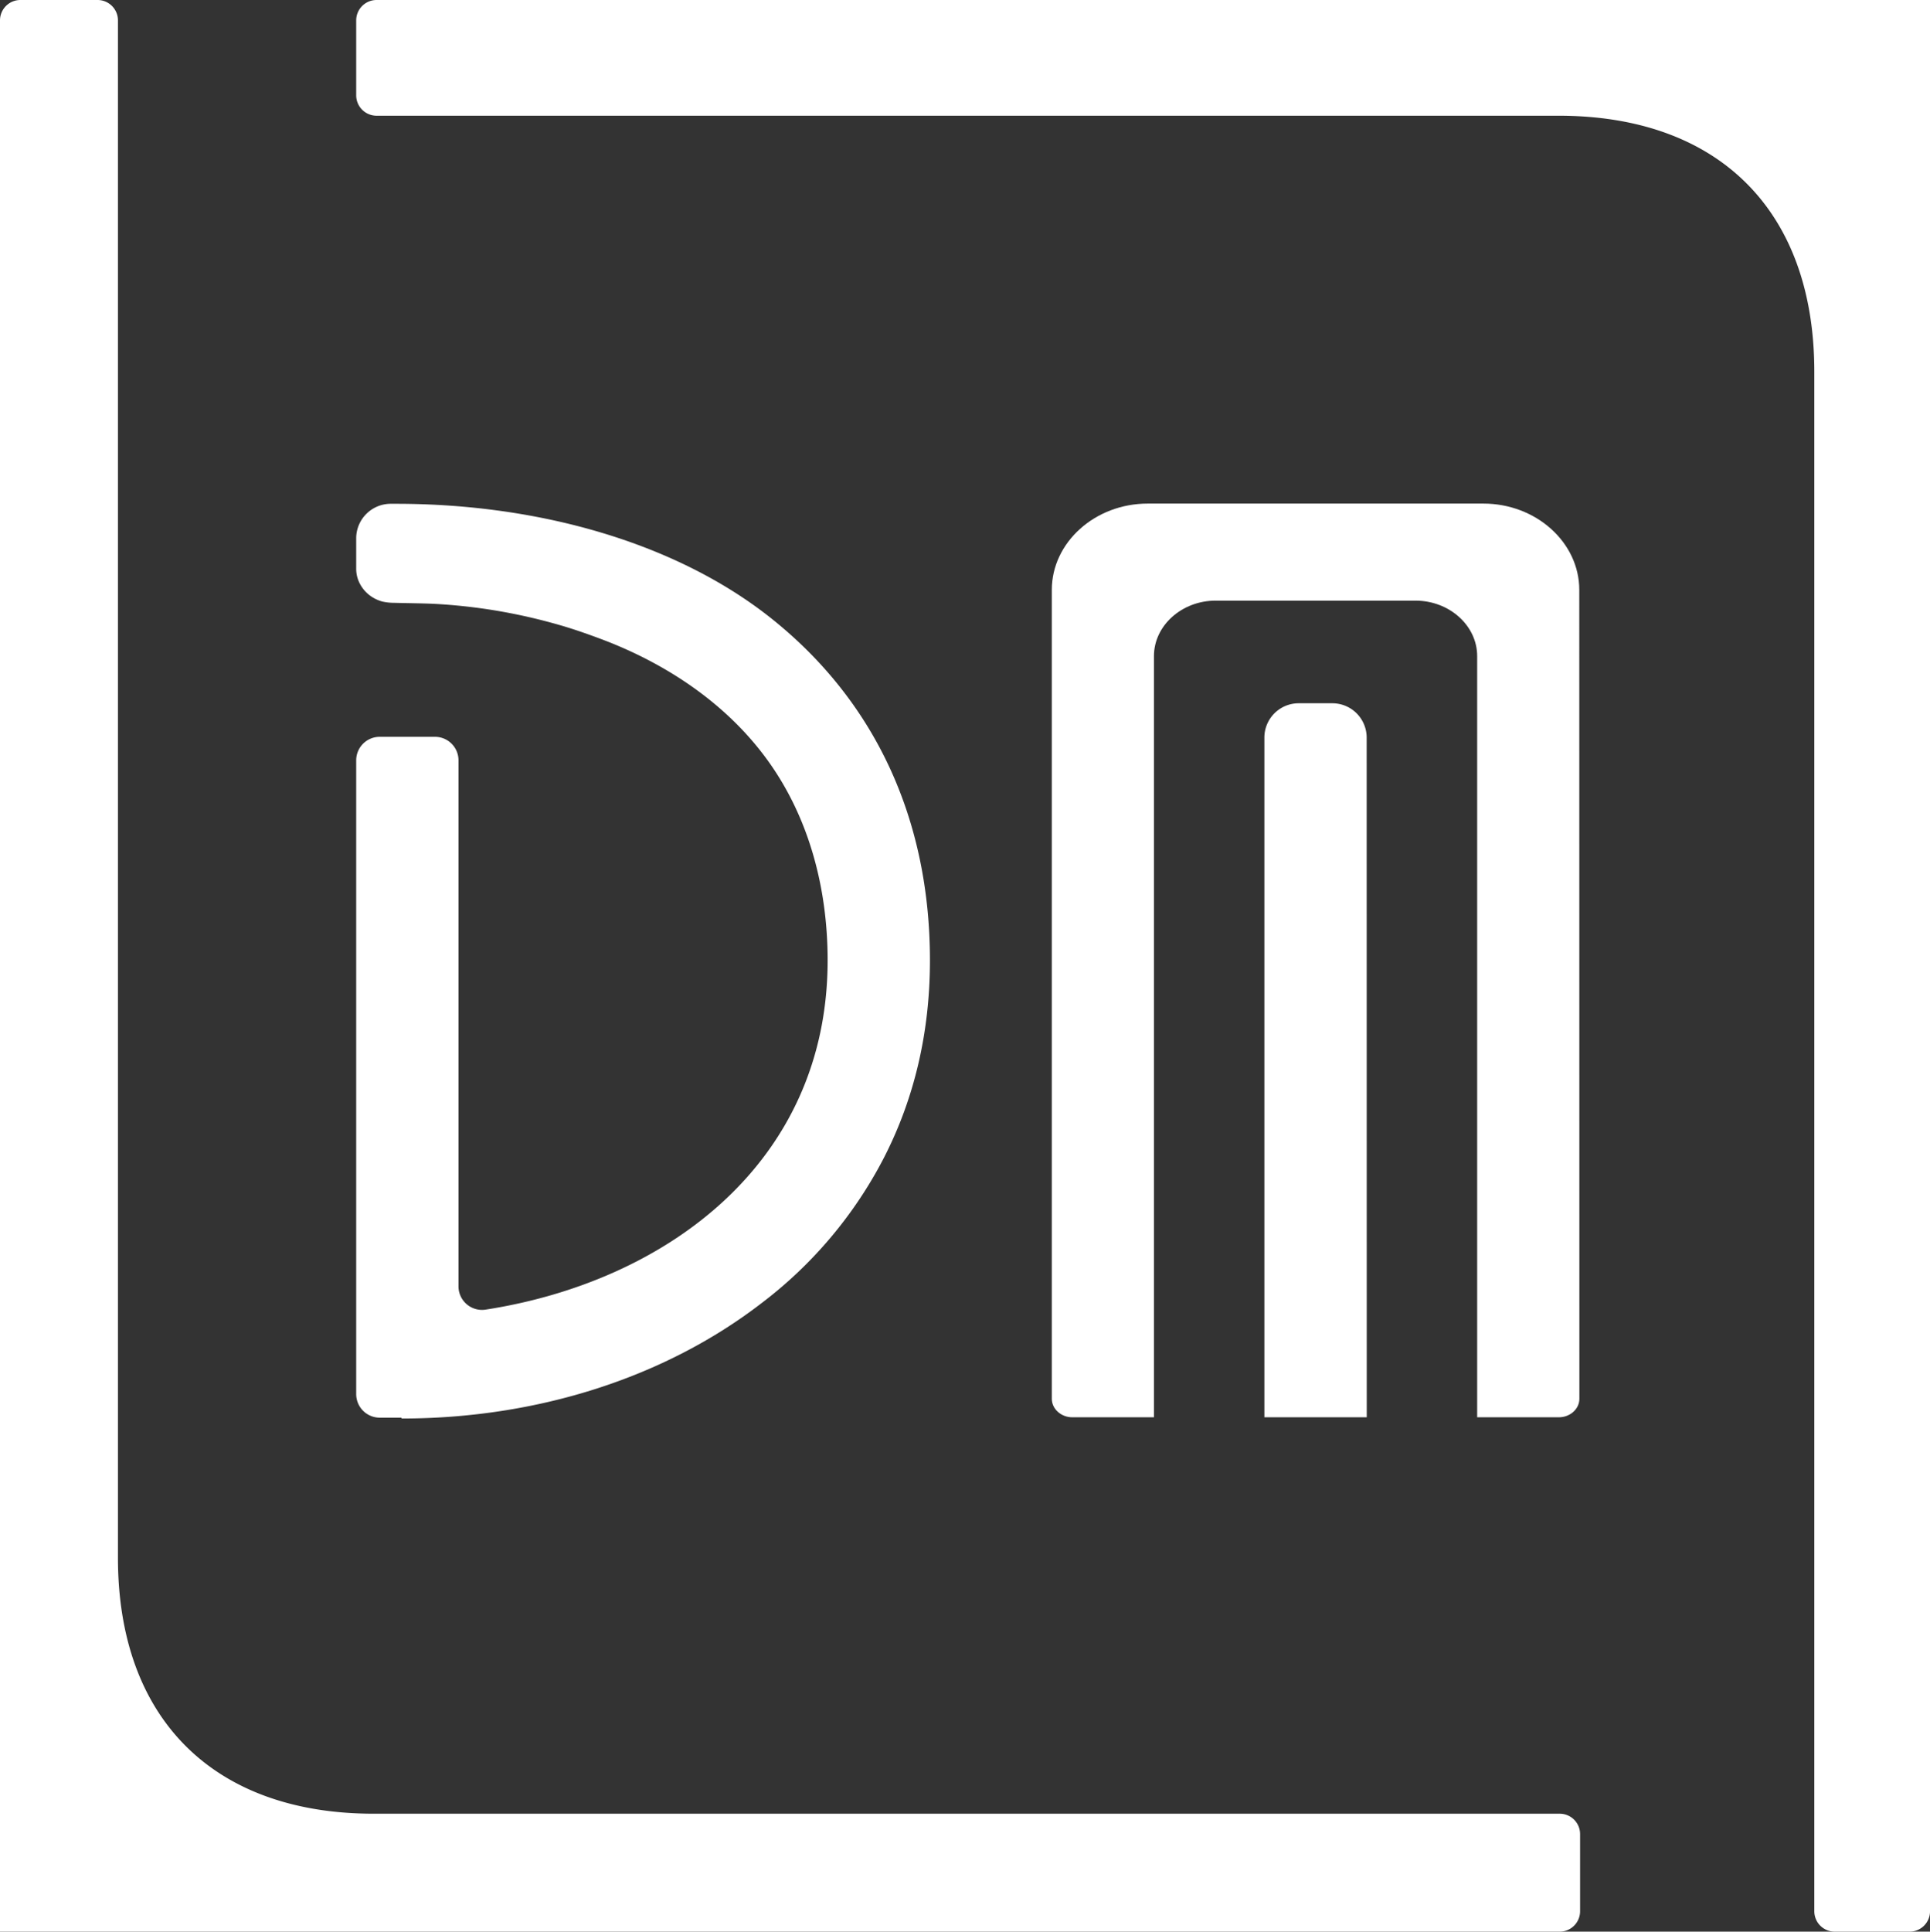 <svg id="Layer_1" data-name="Layer 1" xmlns="http://www.w3.org/2000/svg" viewBox="0 0 718.85 719.29"><rect x="0" y="0" width="718.85" height="719.29" fill="#333333" stroke="none"/><defs><style>.cls-1{fill:#fff;}</style></defs><title>logomark</title><path class="cls-1" d="M329.13,431.45a160.23,160.23,0,0,1-45.51,53.88c-35.92,27.65-83.49,42.89-134,42.89v-.32H141.5a8.77,8.77,0,0,1-8.76-8.77v-236a8.76,8.76,0,0,1,8.76-8.76h20.58a8.76,8.76,0,0,1,8.76,8.76V479a8.76,8.76,0,0,0,10.08,8.67c67.34-10.42,127.41-54.69,127.41-130.09,0-27.25-7.14-54.41-23.74-76.34-14.68-19.38-35.38-33.28-57.81-42.19q-5.13-2-10.37-3.8T205.82,232q-5.34-1.47-10.74-2.65t-10.87-2.08q-5.46-.89-11-1.49t-11-.9c-3.78-.21-11.38-.29-15.17-.4a20.38,20.38,0,0,1-4.47-.46,13.35,13.35,0,0,1-3.67-1.56,13,13,0,0,1-5.16-5.86,12,12,0,0,1-1-4.8V200.22A12.87,12.87,0,0,1,145.8,187.6h1.83c53.78,0,104.64,14.81,139.59,42.57C326,261,346.44,305.06,346.44,357.64,346.44,384.31,340.67,409.13,329.13,431.45Z" transform="translate(-0.07)"/><path class="cls-1" d="M509.13,527.76H471V274.66a12.78,12.78,0,0,1,12.77-12.78h12.56a12.78,12.78,0,0,1,12.77,12.78Z" transform="translate(-0.07)"/><path class="cls-1" d="M588.33,520.87c0,3.79-3.45,6.89-7.66,6.89H550.26V244.32c0-11.36-10.34-20.66-23-20.66H452.87c-12.64,0-23,9.3-23,20.66V527.76H399.49c-4.21,0-7.66-3.1-7.66-6.89V219.65c0-17.67,16.08-32.13,35.73-32.13h125c19.65,0,35.73,14.46,35.73,32.13Z" transform="translate(-0.07)"/><path class="cls-1" d="M711.34,719.29H683.43a7.59,7.59,0,0,1-7.6-7.59V138.37c0-59.78-35.49-95.28-95.27-95.28H140.33a7.59,7.59,0,0,1-7.59-7.59V7.59A7.59,7.59,0,0,1,140.33,0h578.6V711.7A7.59,7.59,0,0,1,711.34,719.29Z" transform="translate(-0.07)"/><path class="cls-1" d="M581,719.29H.07V7.59A7.59,7.59,0,0,1,7.66,0H36.39A7.59,7.59,0,0,1,44,7.59V580.1c0,59.78,35.49,95.28,95.27,95.28H581a7.59,7.59,0,0,1,7.59,7.59V711.7A7.59,7.59,0,0,1,581,719.29Z" transform="translate(-0.07)"/></svg>